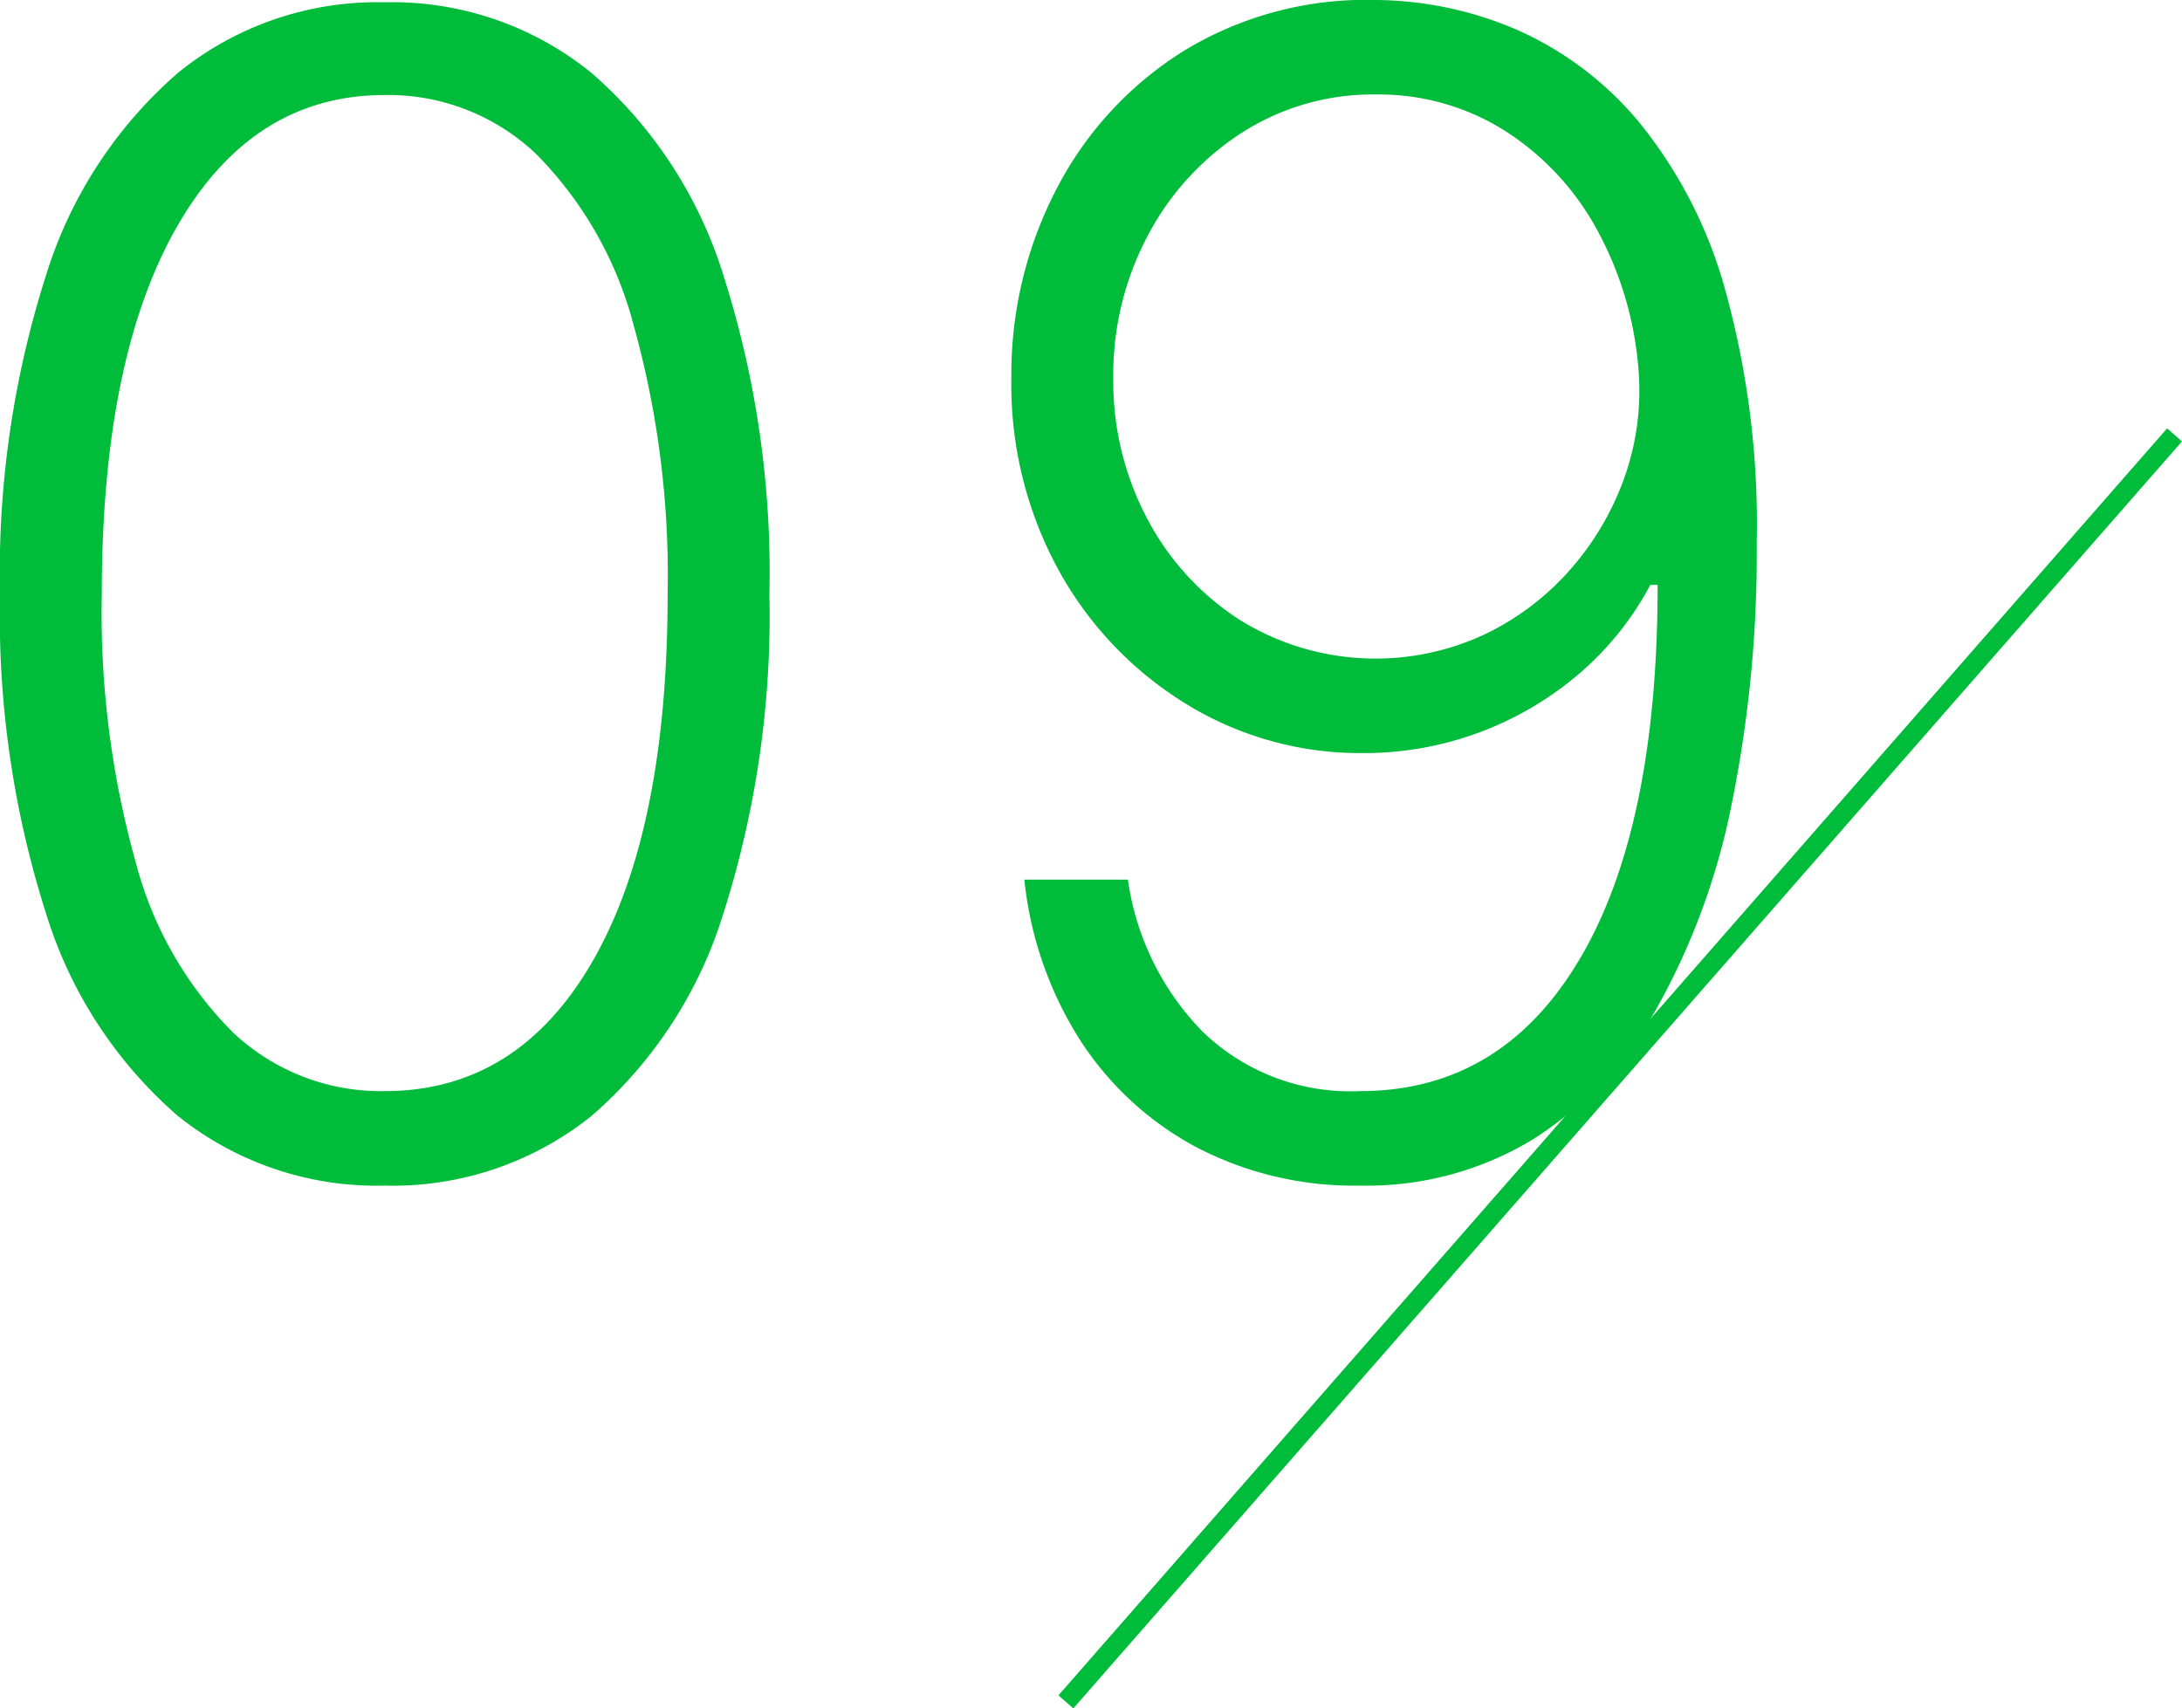 <svg xmlns="http://www.w3.org/2000/svg" viewBox="0 0 110.214 86.296"><defs><style>.cls-1{fill:#00bc3b;}.cls-2{fill:none;stroke:#00bc3b;stroke-miterlimit:10;fill-rule:evenodd;}</style></defs><g id="レイヤー_2" data-name="レイヤー 2"><g id="Layer_1" data-name="Layer 1"><path class="cls-1" d="M19.432,59.887A16.023,16.023,0,0,1,8.963,56.35,22.159,22.159,0,0,1,2.315,46.109,49.56,49.56,0,0,1,0,30,49.326,49.326,0,0,1,2.315,13.935,22.252,22.252,0,0,1,8.991,3.679,15.975,15.975,0,0,1,19.432.115a15.978,15.978,0,0,1,10.44,3.564,22.26,22.26,0,0,1,6.676,10.256A49.326,49.326,0,0,1,38.863,30a49.56,49.56,0,0,1-2.315,16.109A22.159,22.159,0,0,1,29.9,56.35,16.022,16.022,0,0,1,19.432,59.887Zm0-4.772q6.732,0,10.511-6.578T33.722,30A47.046,47.046,0,0,0,32,16.407a19.175,19.175,0,0,0-4.915-8.623A10.831,10.831,0,0,0,19.432,4.8q-6.676,0-10.483,6.633T5.142,30A46.83,46.83,0,0,0,6.861,43.58a18.936,18.936,0,0,0,4.914,8.579A10.888,10.888,0,0,0,19.432,55.115Z"/><path class="cls-1" d="M69.5,0a18.342,18.342,0,0,1,7.06,1.478,16.9,16.9,0,0,1,6.179,4.631,23.143,23.143,0,0,1,4.375,8.437,44.446,44.446,0,0,1,1.619,12.926,63.539,63.539,0,0,1-1.25,13.068,35.091,35.091,0,0,1-3.735,10.27,18.761,18.761,0,0,1-6.25,6.7A16.148,16.148,0,0,1,68.7,59.887a17.182,17.182,0,0,1-8.31-1.96,15.864,15.864,0,0,1-5.866-5.44,18.662,18.662,0,0,1-2.784-8.055H56.97A13.713,13.713,0,0,0,60.734,52.1,10.741,10.741,0,0,0,68.7,55.115q7.131,0,11.079-6.649t3.949-18.92h-.369a15.466,15.466,0,0,1-3.566,4.46A16.692,16.692,0,0,1,68.845,38.04a16.765,16.765,0,0,1-8.892-2.457A18.2,18.2,0,0,1,53.5,28.85a19.5,19.5,0,0,1-2.415-9.759,20.271,20.271,0,0,1,2.287-9.559,17.876,17.876,0,0,1,6.42-6.96A17.666,17.666,0,0,1,69.5,0Zm0,4.773a12.232,12.232,0,0,0-6.775,1.932,13.823,13.823,0,0,0-4.744,5.185,14.962,14.962,0,0,0-1.748,7.2,14.8,14.8,0,0,0,1.748,7.174,13.547,13.547,0,0,0,4.744,5.113,13.022,13.022,0,0,0,12.173.71,13.476,13.476,0,0,0,4.333-3.223,14.264,14.264,0,0,0,2.784-4.646,13.111,13.111,0,0,0,.752-5.469,17.535,17.535,0,0,0-2.116-7.173A13.675,13.675,0,0,0,75.99,6.591,11.921,11.921,0,0,0,69.5,4.773Z"/><path class="cls-2" d="M109.838,21.966l-56,64"/></g></g></svg>